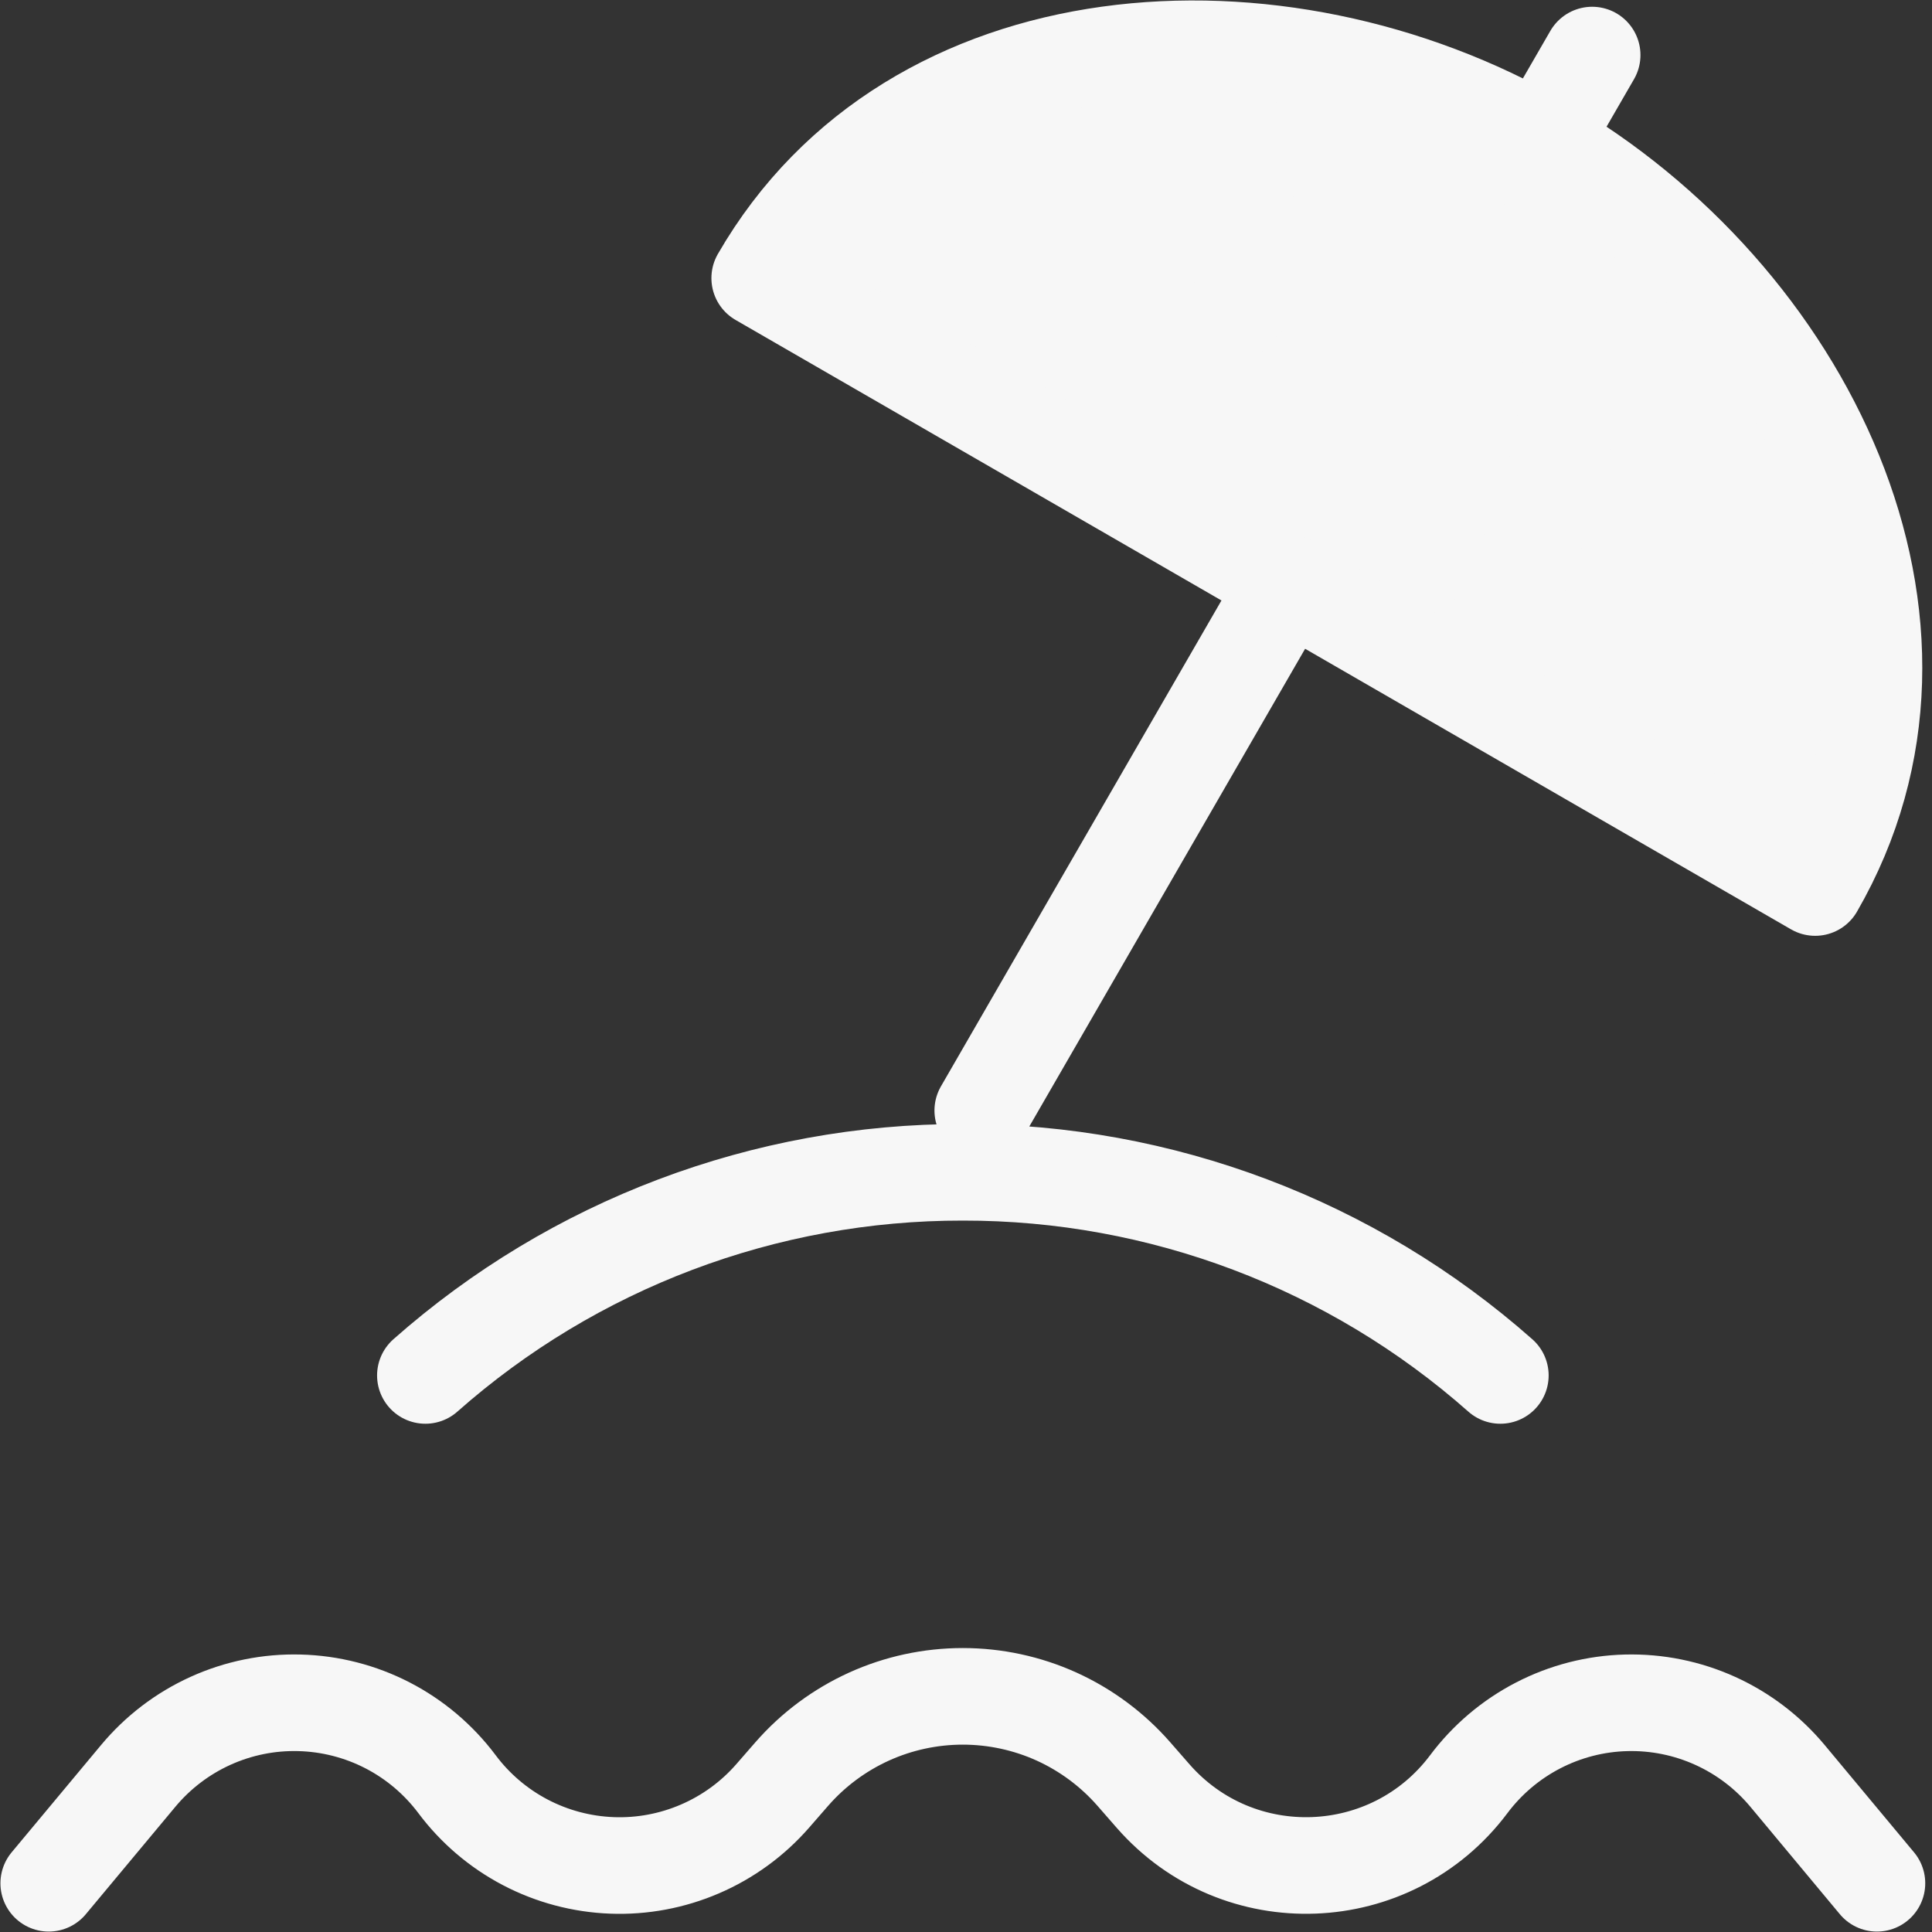 <svg width="40" height="40" viewBox="0 0 40 40" fill="none" xmlns="http://www.w3.org/2000/svg">
<rect x="0" y="0" width="40" height="40" fill="#333333" stroke="none"/>
<path d="M15.729 5.758C18.884 0.295 26.449 -0.193 31.913 2.961C37.376 6.115 40.736 12.912 37.582 18.375L30.297 14.169L26.655 12.066L23.013 9.963L15.729 5.758Z" fill="#F7F7F7"/>
<path d="M31.912 2.961C26.449 -0.193 18.883 0.295 15.729 5.758L23.013 9.963M31.912 2.961C37.376 6.115 40.736 12.912 37.581 18.375L26.655 12.066M31.912 2.961L32.964 1.14M31.912 2.961C28.083 3.987 25.642 5.411 23.013 9.963M31.912 2.961C32.938 6.79 32.926 9.616 30.297 14.169M23.013 9.963L26.655 12.066M26.655 12.066L20.347 22.992M1.009 38.991L2.86 36.77C3.266 36.282 3.778 35.891 4.356 35.629C4.935 35.366 5.566 35.238 6.201 35.255C6.836 35.271 7.46 35.431 8.024 35.722C8.589 36.014 9.08 36.43 9.461 36.938C9.836 37.44 10.319 37.852 10.874 38.143C11.429 38.434 12.042 38.597 12.668 38.621C13.294 38.645 13.918 38.528 14.493 38.28C15.069 38.032 15.582 37.658 15.994 37.187L16.394 36.728C16.835 36.223 17.379 35.819 17.99 35.541C18.6 35.264 19.263 35.121 19.934 35.121C20.604 35.121 21.267 35.264 21.878 35.541C22.488 35.819 23.032 36.223 23.474 36.728L23.875 37.187C25.637 39.199 28.804 39.079 30.409 36.94C30.79 36.431 31.281 36.015 31.846 35.723C32.41 35.431 33.034 35.271 33.669 35.255C34.305 35.239 34.936 35.367 35.515 35.63C36.094 35.893 36.605 36.283 37.012 36.772L38.86 38.991M8.807 28.477C11.877 25.761 15.836 24.265 19.935 24.271C24.034 24.265 27.992 25.761 31.063 28.477" stroke="#F7F7F7" stroke-width="2" stroke-linecap="round" stroke-linejoin="round"/>
</svg>
